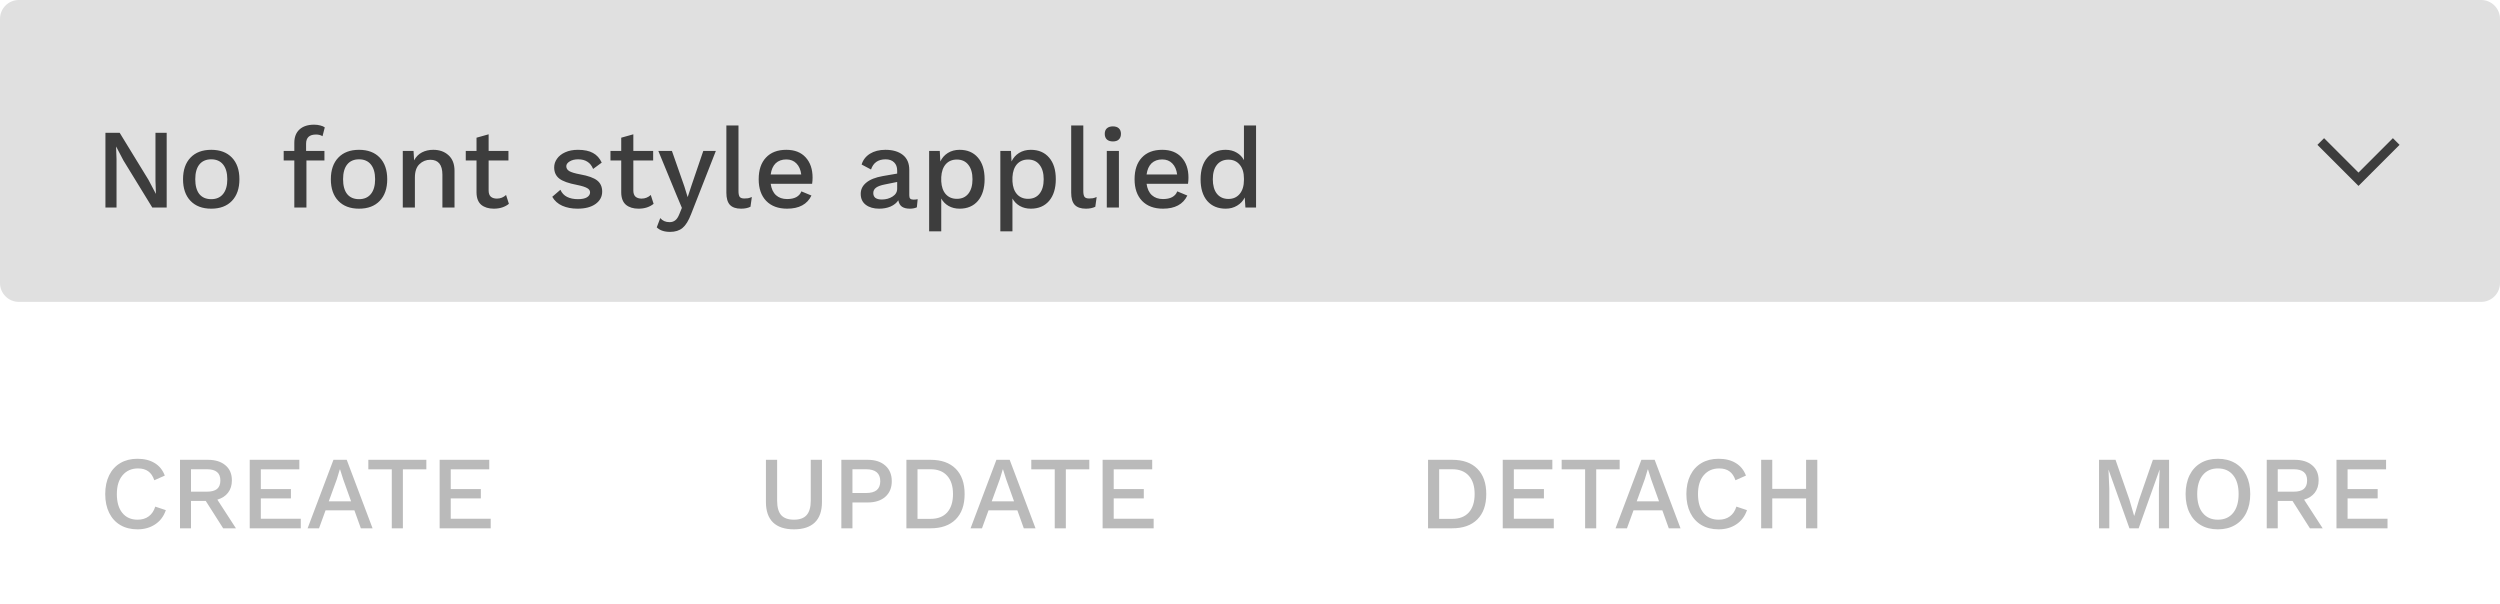 <svg width="265" height="64" viewBox="0 0 265 64" fill="none" xmlns="http://www.w3.org/2000/svg">
<path d="M17.578 54.075C17.358 54.728 16.98 55.23 16.445 55.582C15.917 55.934 15.294 56.11 14.575 56.11C13.878 56.11 13.273 55.96 12.76 55.659C12.247 55.358 11.851 54.926 11.572 54.361C11.293 53.796 11.154 53.133 11.154 52.37C11.154 51.607 11.293 50.944 11.572 50.379C11.851 49.814 12.247 49.382 12.76 49.081C13.273 48.78 13.875 48.63 14.564 48.63C15.29 48.63 15.899 48.78 16.39 49.081C16.889 49.382 17.248 49.825 17.468 50.412L16.357 50.907C16.21 50.474 15.998 50.159 15.719 49.961C15.44 49.756 15.077 49.653 14.63 49.653C13.948 49.653 13.402 49.895 12.991 50.379C12.588 50.856 12.386 51.519 12.386 52.37C12.386 53.228 12.58 53.895 12.969 54.372C13.358 54.849 13.897 55.087 14.586 55.087C15.055 55.087 15.448 54.97 15.763 54.735C16.086 54.5 16.317 54.156 16.456 53.701L17.578 54.075ZM21.808 53.096H20.246V56H19.08V48.74H22.039C22.824 48.74 23.444 48.934 23.898 49.323C24.353 49.704 24.58 50.236 24.58 50.918C24.58 51.439 24.445 51.875 24.173 52.227C23.909 52.572 23.532 52.817 23.04 52.964L25.009 56H23.656L21.808 53.096ZM20.246 52.117H21.94C22.417 52.117 22.773 52.022 23.007 51.831C23.242 51.633 23.359 51.332 23.359 50.929C23.359 50.526 23.242 50.229 23.007 50.038C22.773 49.84 22.417 49.741 21.94 49.741H20.246V52.117ZM31.883 54.988V56H26.471V48.74H31.729V49.752H27.648V51.842H30.838V52.832H27.648V54.988H31.883ZM37.567 54.097H34.509L33.816 56H32.606L35.345 48.74H36.753L39.492 56H38.249L37.567 54.097ZM37.215 53.14L36.379 50.808L36.049 49.763H36.016L35.708 50.786L34.85 53.14H37.215ZM45.192 49.752H42.706V56H41.529V49.752H39.043V48.74H45.192V49.752ZM52.014 54.988V56H46.602V48.74H51.86V49.752H47.779V51.842H50.969V52.832H47.779V54.988H52.014Z" fill="#BABABA"/>
<path d="M87.128 53.217C87.128 54.17 86.875 54.893 86.369 55.384C85.863 55.868 85.126 56.11 84.158 56.11C83.19 56.11 82.453 55.868 81.947 55.384C81.441 54.893 81.188 54.17 81.188 53.217V48.74H82.376V53.074C82.376 53.763 82.519 54.273 82.805 54.603C83.098 54.926 83.549 55.087 84.158 55.087C84.767 55.087 85.214 54.926 85.5 54.603C85.793 54.273 85.94 53.763 85.94 53.074V48.74H87.128V53.217ZM91.977 48.74C92.761 48.74 93.381 48.942 93.835 49.345C94.297 49.748 94.528 50.302 94.528 51.006C94.528 51.71 94.297 52.264 93.835 52.667C93.381 53.063 92.761 53.261 91.977 53.261H90.359V56H89.183V48.74H91.977ZM91.79 52.26C92.303 52.26 92.684 52.157 92.933 51.952C93.183 51.739 93.308 51.424 93.308 51.006C93.308 50.163 92.802 49.741 91.79 49.741H90.359V52.26H91.79ZM98.642 48.74C99.786 48.74 100.673 49.055 101.304 49.686C101.935 50.317 102.25 51.211 102.25 52.37C102.25 53.529 101.935 54.423 101.304 55.054C100.673 55.685 99.786 56 98.642 56H96.079V48.74H98.642ZM98.642 54.999C99.405 54.999 99.991 54.772 100.402 54.317C100.813 53.855 101.018 53.206 101.018 52.37C101.018 51.534 100.813 50.889 100.402 50.434C99.991 49.972 99.405 49.741 98.642 49.741H97.256V54.999H98.642ZM107.841 54.097H104.783L104.09 56H102.88L105.619 48.74H107.027L109.766 56H108.523L107.841 54.097ZM107.489 53.14L106.653 50.808L106.323 49.763H106.29L105.982 50.786L105.124 53.14H107.489ZM115.466 49.752H112.98V56H111.803V49.752H109.317V48.74H115.466V49.752ZM122.288 54.988V56H116.876V48.74H122.134V49.752H118.053V51.842H121.243V52.832H118.053V54.988H122.288Z" fill="#BABABA"/>
<path d="M153.936 48.74C155.08 48.74 155.968 49.055 156.598 49.686C157.229 50.317 157.544 51.211 157.544 52.37C157.544 53.529 157.229 54.423 156.598 55.054C155.968 55.685 155.08 56 153.936 56H151.373V48.74H153.936ZM153.936 54.999C154.699 54.999 155.286 54.772 155.696 54.317C156.107 53.855 156.312 53.206 156.312 52.37C156.312 51.534 156.107 50.889 155.696 50.434C155.286 49.972 154.699 49.741 153.936 49.741H152.55V54.999H153.936ZM164.702 54.988V56H159.29V48.74H164.548V49.752H160.467V51.842H163.657V52.832H160.467V54.988H164.702ZM171.685 49.752H169.199V56H168.022V49.752H165.536V48.74H171.685V49.752ZM176.209 54.097H173.151L172.458 56H171.248L173.987 48.74H175.395L178.134 56H176.891L176.209 54.097ZM175.857 53.14L175.021 50.808L174.691 49.763H174.658L174.35 50.786L173.492 53.14H175.857ZM185.18 54.075C184.96 54.728 184.583 55.23 184.047 55.582C183.519 55.934 182.896 56.11 182.177 56.11C181.481 56.11 180.876 55.96 180.362 55.659C179.849 55.358 179.453 54.926 179.174 54.361C178.896 53.796 178.756 53.133 178.756 52.37C178.756 51.607 178.896 50.944 179.174 50.379C179.453 49.814 179.849 49.382 180.362 49.081C180.876 48.78 181.477 48.63 182.166 48.63C182.892 48.63 183.501 48.78 183.992 49.081C184.491 49.382 184.85 49.825 185.07 50.412L183.959 50.907C183.813 50.474 183.6 50.159 183.321 49.961C183.043 49.756 182.68 49.653 182.232 49.653C181.55 49.653 181.004 49.895 180.593 50.379C180.19 50.856 179.988 51.519 179.988 52.37C179.988 53.228 180.183 53.895 180.571 54.372C180.96 54.849 181.499 55.087 182.188 55.087C182.658 55.087 183.05 54.97 183.365 54.735C183.688 54.5 183.919 54.156 184.058 53.701L185.18 54.075ZM192.634 48.74V56H191.446V52.832H187.86V56H186.683V48.74H187.86V51.82H191.446V48.74H192.634Z" fill="#BABABA"/>
<path d="M229.922 56H228.844V51.798L228.921 49.796H228.91L226.699 56H225.72L223.509 49.796H223.498L223.586 51.798V56H222.497V48.74H224.246L225.709 52.942L226.215 54.669H226.237L226.754 52.942L228.206 48.74H229.922V56ZM235.093 48.63C235.79 48.63 236.395 48.78 236.908 49.081C237.429 49.382 237.828 49.814 238.107 50.379C238.386 50.944 238.525 51.607 238.525 52.37C238.525 53.133 238.386 53.796 238.107 54.361C237.828 54.926 237.429 55.358 236.908 55.659C236.395 55.96 235.79 56.11 235.093 56.11C234.396 56.11 233.791 55.96 233.278 55.659C232.765 55.358 232.369 54.926 232.09 54.361C231.811 53.796 231.672 53.133 231.672 52.37C231.672 51.607 231.811 50.944 232.09 50.379C232.369 49.814 232.765 49.382 233.278 49.081C233.791 48.78 234.396 48.63 235.093 48.63ZM235.093 49.653C234.411 49.653 233.876 49.891 233.487 50.368C233.098 50.845 232.904 51.512 232.904 52.37C232.904 53.228 233.098 53.895 233.487 54.372C233.876 54.849 234.411 55.087 235.093 55.087C235.782 55.087 236.321 54.849 236.71 54.372C237.099 53.895 237.293 53.228 237.293 52.37C237.293 51.512 237.099 50.845 236.71 50.368C236.321 49.891 235.782 49.653 235.093 49.653ZM243.003 53.096H241.441V56H240.275V48.74H243.234C244.019 48.74 244.639 48.934 245.093 49.323C245.548 49.704 245.775 50.236 245.775 50.918C245.775 51.439 245.64 51.875 245.368 52.227C245.104 52.572 244.727 52.817 244.235 52.964L246.204 56H244.851L243.003 53.096ZM241.441 52.117H243.135C243.612 52.117 243.968 52.022 244.202 51.831C244.437 51.633 244.554 51.332 244.554 50.929C244.554 50.526 244.437 50.229 244.202 50.038C243.968 49.84 243.612 49.741 243.135 49.741H241.441V52.117ZM253.078 54.988V56H247.666V48.74H252.924V49.752H248.843V51.842H252.033V52.832H248.843V54.988H253.078Z" fill="#BABABA"/>
<path d="M0 2C0 0.895 0.895 0 2 0H263C264.105 0 265 0.895 265 2V30C265 31.105 264.105 32 263 32H2C0.895 32 0 31.105 0 30V2Z" fill="#E0E0E0"/>
<path d="M17.668 22H16.144L13.084 17.008L12.316 15.544H12.304L12.352 16.888V22H11.176V14.08H12.688L15.736 19.06L16.516 20.536H16.528L16.48 19.192V14.08H17.668V22ZM22.39 15.88C23.326 15.88 24.058 16.156 24.586 16.708C25.114 17.26 25.378 18.024 25.378 19C25.378 19.976 25.114 20.74 24.586 21.292C24.058 21.844 23.326 22.12 22.39 22.12C21.454 22.12 20.722 21.844 20.194 21.292C19.666 20.74 19.402 19.976 19.402 19C19.402 18.024 19.666 17.26 20.194 16.708C20.722 16.156 21.454 15.88 22.39 15.88ZM22.39 16.888C21.846 16.888 21.426 17.072 21.13 17.44C20.842 17.8 20.698 18.32 20.698 19C20.698 19.68 20.842 20.204 21.13 20.572C21.426 20.932 21.846 21.112 22.39 21.112C22.934 21.112 23.354 20.928 23.65 20.56C23.946 20.192 24.094 19.672 24.094 19C24.094 18.328 23.946 17.808 23.65 17.44C23.354 17.072 22.934 16.888 22.39 16.888ZM32.446 16H34.39V17.008H32.482V22H31.198V17.008H30.07V16H31.198V15.136C31.198 14.528 31.382 14.056 31.75 13.72C32.118 13.384 32.634 13.216 33.298 13.216C33.538 13.216 33.758 13.244 33.958 13.3C34.158 13.348 34.314 13.416 34.426 13.504L34.186 14.44C34.002 14.32 33.774 14.26 33.502 14.26C32.798 14.26 32.446 14.584 32.446 15.232V16ZM38.058 15.88C38.994 15.88 39.726 16.156 40.254 16.708C40.782 17.26 41.046 18.024 41.046 19C41.046 19.976 40.782 20.74 40.254 21.292C39.726 21.844 38.994 22.12 38.058 22.12C37.122 22.12 36.39 21.844 35.862 21.292C35.334 20.74 35.07 19.976 35.07 19C35.07 18.024 35.334 17.26 35.862 16.708C36.39 16.156 37.122 15.88 38.058 15.88ZM38.058 16.888C37.514 16.888 37.094 17.072 36.798 17.44C36.51 17.8 36.366 18.32 36.366 19C36.366 19.68 36.51 20.204 36.798 20.572C37.094 20.932 37.514 21.112 38.058 21.112C38.602 21.112 39.022 20.928 39.318 20.56C39.614 20.192 39.762 19.672 39.762 19C39.762 18.328 39.614 17.808 39.318 17.44C39.022 17.072 38.602 16.888 38.058 16.888ZM45.923 15.88C46.587 15.88 47.127 16.072 47.543 16.456C47.967 16.84 48.179 17.392 48.179 18.112V22H46.895V18.52C46.895 17.464 46.467 16.936 45.611 16.936C45.163 16.936 44.779 17.092 44.459 17.404C44.139 17.708 43.979 18.18 43.979 18.82V22H42.695V16H43.835L43.895 16.996C44.095 16.62 44.371 16.34 44.723 16.156C45.075 15.972 45.475 15.88 45.923 15.88ZM53.943 21.604C53.751 21.764 53.515 21.892 53.235 21.988C52.963 22.076 52.667 22.12 52.347 22.12C51.795 22.12 51.351 21.984 51.015 21.712C50.687 21.432 50.519 21 50.511 20.416V17.008H49.371V16H50.511V14.596L51.795 14.236V16H53.895V17.008H51.795V20.2C51.795 20.488 51.871 20.704 52.023 20.848C52.183 20.984 52.399 21.052 52.671 21.052C53.039 21.052 53.363 20.924 53.643 20.668L53.943 21.604ZM61.215 22.12C60.607 22.12 60.067 22.016 59.595 21.808C59.131 21.6 58.779 21.284 58.539 20.86L59.403 20.116C59.555 20.46 59.791 20.712 60.111 20.872C60.431 21.032 60.815 21.112 61.263 21.112C61.671 21.112 61.987 21.048 62.211 20.92C62.435 20.784 62.547 20.608 62.547 20.392C62.547 20.2 62.443 20.048 62.235 19.936C62.027 19.816 61.667 19.704 61.155 19.6C60.267 19.432 59.643 19.208 59.283 18.928C58.923 18.648 58.743 18.252 58.743 17.74C58.743 17.412 58.843 17.108 59.043 16.828C59.243 16.54 59.531 16.312 59.907 16.144C60.291 15.968 60.743 15.88 61.263 15.88C61.927 15.88 62.459 15.992 62.859 16.216C63.259 16.432 63.567 16.772 63.783 17.236L62.871 17.908C62.727 17.556 62.523 17.3 62.259 17.14C62.003 16.972 61.675 16.888 61.275 16.888C60.915 16.888 60.615 16.964 60.375 17.116C60.143 17.26 60.027 17.428 60.027 17.62C60.027 17.836 60.131 18.008 60.339 18.136C60.555 18.264 60.943 18.38 61.503 18.484C62.351 18.636 62.951 18.852 63.303 19.132C63.655 19.412 63.831 19.804 63.831 20.308C63.831 20.844 63.599 21.28 63.135 21.616C62.671 21.952 62.031 22.12 61.215 22.12ZM69.282 21.604C69.09 21.764 68.854 21.892 68.574 21.988C68.302 22.076 68.006 22.12 67.686 22.12C67.134 22.12 66.69 21.984 66.354 21.712C66.026 21.432 65.858 21 65.85 20.416V17.008H64.71V16H65.85V14.596L67.134 14.236V16H69.234V17.008H67.134V20.2C67.134 20.488 67.21 20.704 67.362 20.848C67.522 20.984 67.738 21.052 68.01 21.052C68.378 21.052 68.702 20.924 68.982 20.668L69.282 21.604ZM73.252 22.708C72.988 23.396 72.688 23.88 72.352 24.16C72.016 24.44 71.576 24.58 71.032 24.58C70.72 24.58 70.448 24.54 70.216 24.46C69.992 24.388 69.792 24.268 69.616 24.1L69.988 23.116C70.228 23.404 70.556 23.548 70.972 23.548C71.212 23.548 71.412 23.484 71.572 23.356C71.74 23.236 71.888 23.012 72.016 22.684L72.28 22.036L71.656 20.548L69.784 16H71.224L72.544 19.768L72.892 20.896L73.3 19.66L74.548 16H75.88L73.252 22.708ZM78.279 20.248C78.279 20.544 78.323 20.752 78.411 20.872C78.499 20.984 78.663 21.04 78.903 21.04C79.055 21.04 79.183 21.032 79.287 21.016C79.399 20.992 79.535 20.948 79.695 20.884L79.551 21.916C79.279 22.052 78.947 22.12 78.555 22.12C78.019 22.12 77.623 21.984 77.367 21.712C77.119 21.44 76.995 21.012 76.995 20.428V13.3H78.279V20.248ZM86.133 18.82C86.133 19.052 86.117 19.272 86.085 19.48H81.693C81.765 20.008 81.953 20.412 82.257 20.692C82.561 20.964 82.953 21.1 83.433 21.1C83.825 21.1 84.149 21.032 84.405 20.896C84.669 20.752 84.849 20.548 84.945 20.284L86.013 20.728C85.565 21.656 84.705 22.12 83.433 22.12C82.489 22.12 81.749 21.844 81.213 21.292C80.685 20.74 80.421 19.976 80.421 19C80.421 18.016 80.677 17.252 81.189 16.708C81.701 16.156 82.421 15.88 83.349 15.88C84.229 15.88 84.913 16.148 85.401 16.684C85.889 17.22 86.133 17.932 86.133 18.82ZM83.349 16.9C82.885 16.9 82.509 17.036 82.221 17.308C81.941 17.58 81.765 17.976 81.693 18.496H84.933C84.869 17.992 84.697 17.6 84.417 17.32C84.145 17.04 83.789 16.9 83.349 16.9ZM96.828 21.16C97.004 21.16 97.152 21.144 97.272 21.112L97.188 21.976C96.972 22.072 96.724 22.12 96.444 22.12C96.1 22.12 95.824 22.052 95.616 21.916C95.416 21.78 95.284 21.552 95.22 21.232C95.036 21.512 94.764 21.732 94.404 21.892C94.044 22.044 93.64 22.12 93.192 22.12C92.608 22.12 92.136 21.984 91.776 21.712C91.416 21.44 91.236 21.052 91.236 20.548C91.236 20.076 91.432 19.68 91.824 19.36C92.216 19.032 92.8 18.8 93.576 18.664L95.1 18.4V18.076C95.1 17.708 94.992 17.42 94.776 17.212C94.56 16.996 94.26 16.888 93.876 16.888C93.084 16.888 92.568 17.248 92.328 17.968L91.332 17.44C91.476 16.96 91.768 16.58 92.208 16.3C92.656 16.02 93.204 15.88 93.852 15.88C94.628 15.88 95.244 16.06 95.7 16.42C96.156 16.78 96.384 17.308 96.384 18.004V20.716C96.384 20.868 96.416 20.98 96.48 21.052C96.552 21.124 96.668 21.16 96.828 21.16ZM93.468 21.148C93.9 21.148 94.28 21.044 94.608 20.836C94.936 20.628 95.1 20.352 95.1 20.008V19.288L93.792 19.552C93.376 19.632 93.068 19.744 92.868 19.888C92.668 20.032 92.568 20.224 92.568 20.464C92.568 20.688 92.644 20.86 92.796 20.98C92.956 21.092 93.18 21.148 93.468 21.148ZM101.716 15.88C102.54 15.88 103.188 16.156 103.66 16.708C104.132 17.252 104.368 18.012 104.368 18.988C104.368 19.964 104.132 20.732 103.66 21.292C103.188 21.844 102.54 22.12 101.716 22.12C101.284 22.12 100.896 22.024 100.552 21.832C100.216 21.64 99.956 21.376 99.772 21.04V24.52H98.488V16H99.616L99.676 17.116C99.852 16.74 100.116 16.44 100.468 16.216C100.828 15.992 101.244 15.88 101.716 15.88ZM101.428 21.076C101.948 21.076 102.352 20.896 102.64 20.536C102.936 20.168 103.084 19.656 103.084 19C103.084 18.344 102.936 17.832 102.64 17.464C102.352 17.096 101.948 16.912 101.428 16.912C100.94 16.912 100.548 17.076 100.252 17.404C99.964 17.732 99.804 18.188 99.772 18.772V19.228C99.804 19.804 99.964 20.256 100.252 20.584C100.548 20.912 100.94 21.076 101.428 21.076ZM109.263 15.88C110.087 15.88 110.735 16.156 111.207 16.708C111.679 17.252 111.915 18.012 111.915 18.988C111.915 19.964 111.679 20.732 111.207 21.292C110.735 21.844 110.087 22.12 109.263 22.12C108.831 22.12 108.443 22.024 108.099 21.832C107.763 21.64 107.503 21.376 107.319 21.04V24.52H106.035V16H107.163L107.223 17.116C107.399 16.74 107.663 16.44 108.015 16.216C108.375 15.992 108.791 15.88 109.263 15.88ZM108.975 21.076C109.495 21.076 109.899 20.896 110.187 20.536C110.483 20.168 110.631 19.656 110.631 19C110.631 18.344 110.483 17.832 110.187 17.464C109.899 17.096 109.495 16.912 108.975 16.912C108.487 16.912 108.095 17.076 107.799 17.404C107.511 17.732 107.351 18.188 107.319 18.772V19.228C107.351 19.804 107.511 20.256 107.799 20.584C108.095 20.912 108.487 21.076 108.975 21.076ZM114.83 20.248C114.83 20.544 114.874 20.752 114.962 20.872C115.05 20.984 115.214 21.04 115.454 21.04C115.606 21.04 115.734 21.032 115.838 21.016C115.95 20.992 116.086 20.948 116.246 20.884L116.102 21.916C115.83 22.052 115.498 22.12 115.106 22.12C114.57 22.12 114.174 21.984 113.918 21.712C113.67 21.44 113.546 21.012 113.546 20.428V13.3H114.83V20.248ZM117.968 14.992C117.696 14.992 117.484 14.924 117.332 14.788C117.18 14.644 117.104 14.444 117.104 14.188C117.104 13.932 117.18 13.736 117.332 13.6C117.484 13.464 117.696 13.396 117.968 13.396C118.24 13.396 118.448 13.464 118.592 13.6C118.744 13.736 118.82 13.932 118.82 14.188C118.82 14.444 118.744 14.644 118.592 14.788C118.448 14.924 118.24 14.992 117.968 14.992ZM118.604 22H117.32V16H118.604V22ZM125.977 18.82C125.977 19.052 125.961 19.272 125.929 19.48H121.537C121.609 20.008 121.797 20.412 122.101 20.692C122.405 20.964 122.797 21.1 123.277 21.1C123.669 21.1 123.993 21.032 124.249 20.896C124.513 20.752 124.693 20.548 124.789 20.284L125.857 20.728C125.409 21.656 124.549 22.12 123.277 22.12C122.333 22.12 121.593 21.844 121.057 21.292C120.529 20.74 120.265 19.976 120.265 19C120.265 18.016 120.521 17.252 121.033 16.708C121.545 16.156 122.265 15.88 123.193 15.88C124.073 15.88 124.757 16.148 125.245 16.684C125.733 17.22 125.977 17.932 125.977 18.82ZM123.193 16.9C122.729 16.9 122.353 17.036 122.065 17.308C121.785 17.58 121.609 17.976 121.537 18.496H124.777C124.713 17.992 124.541 17.6 124.261 17.32C123.989 17.04 123.633 16.9 123.193 16.9ZM133.142 13.3V22H132.014L131.942 20.932C131.766 21.292 131.498 21.58 131.138 21.796C130.786 22.012 130.382 22.12 129.926 22.12C129.102 22.12 128.45 21.848 127.97 21.304C127.498 20.752 127.262 19.988 127.262 19.012C127.262 18.036 127.498 17.272 127.97 16.72C128.45 16.16 129.102 15.88 129.926 15.88C130.366 15.88 130.754 15.98 131.09 16.18C131.426 16.372 131.682 16.636 131.858 16.972V13.3H133.142ZM130.214 21.088C130.718 21.088 131.118 20.908 131.414 20.548C131.71 20.188 131.858 19.696 131.858 19.072V18.928C131.858 18.304 131.71 17.816 131.414 17.464C131.118 17.104 130.718 16.924 130.214 16.924C129.694 16.924 129.286 17.108 128.99 17.476C128.702 17.836 128.558 18.344 128.558 19C128.558 19.656 128.702 20.168 128.99 20.536C129.286 20.904 129.694 21.088 130.214 21.088Z" fill="#3D3D3D"/>
<path d="M246 15L250 19L254 15" stroke="#3D3D3D"/>
</svg>
